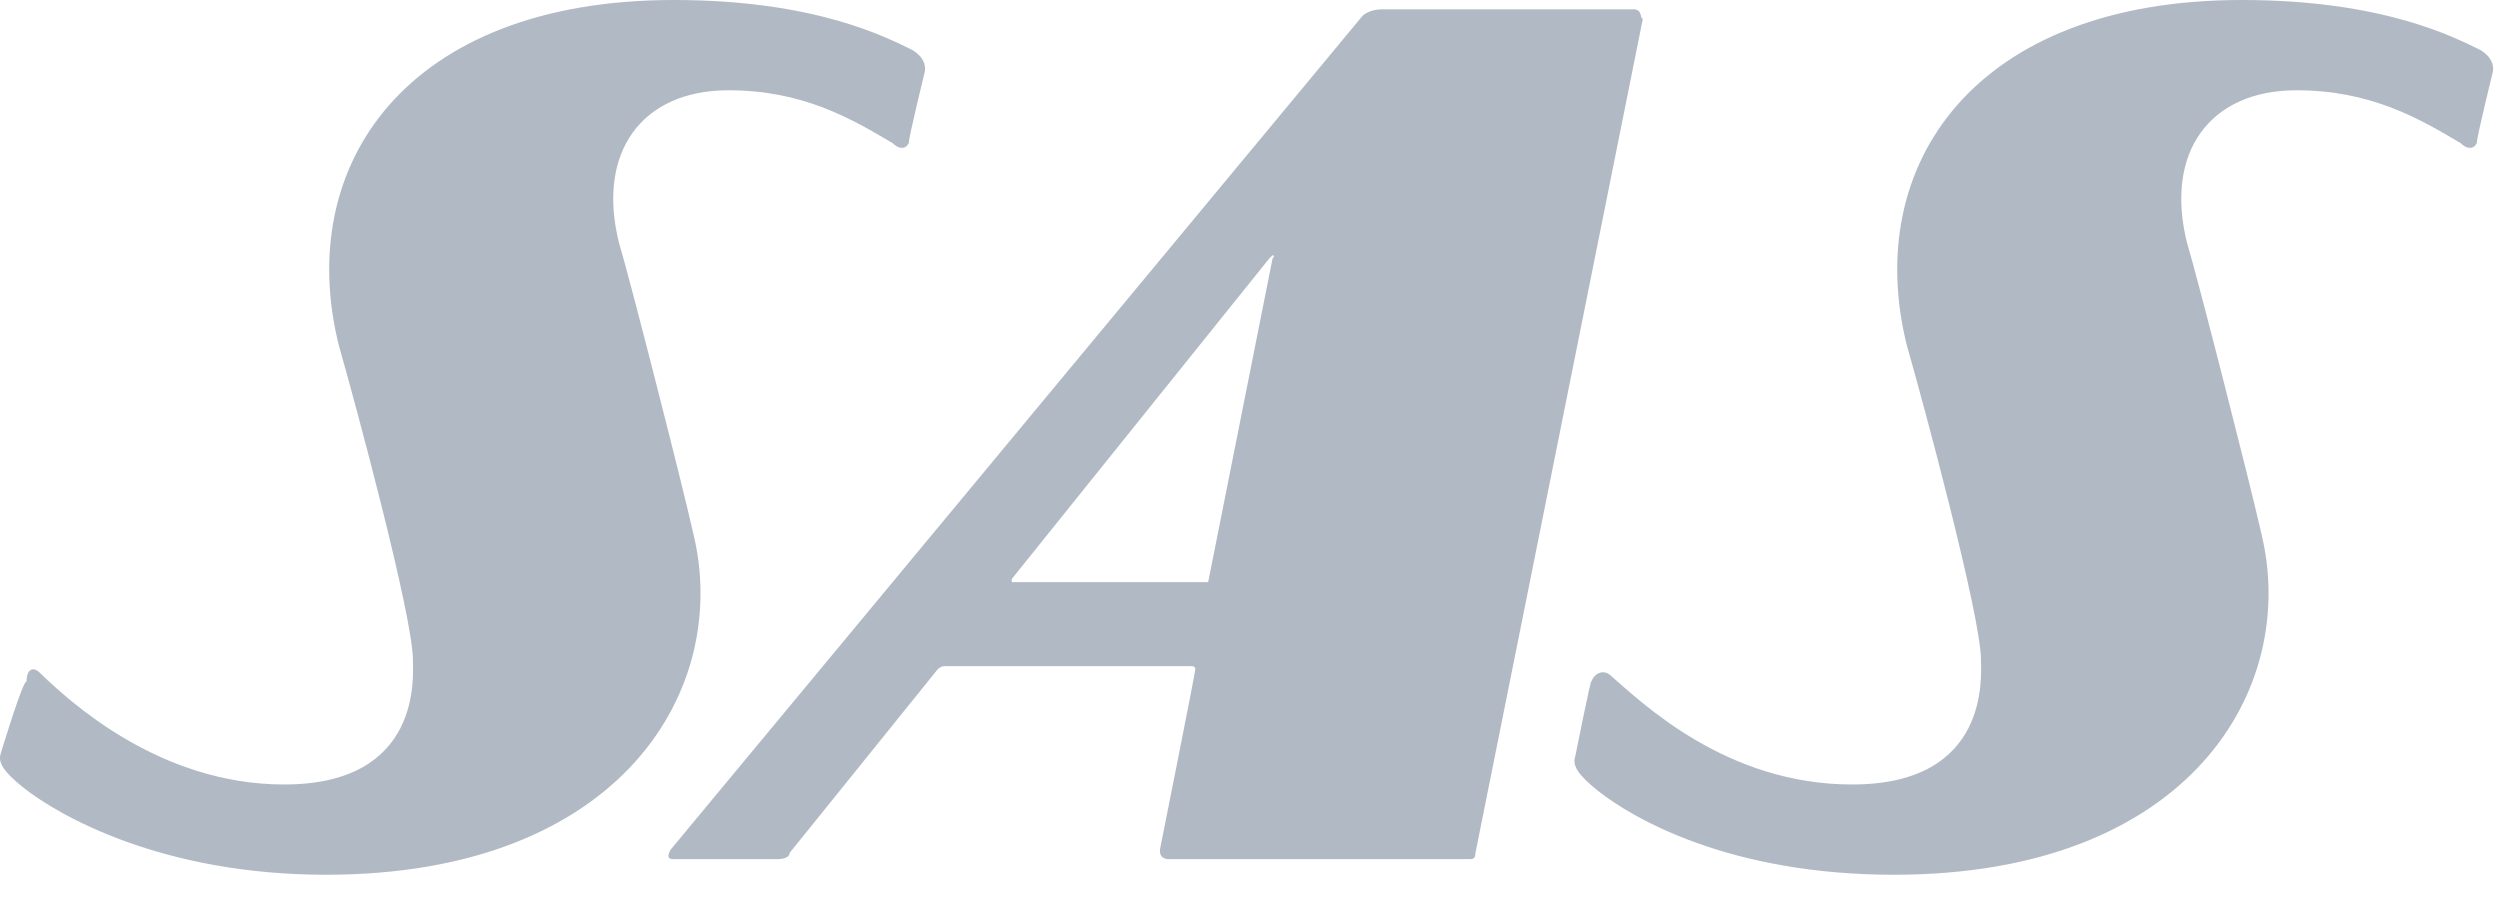 <svg height="26" viewBox="0 0 72 26" width="72" xmlns="http://www.w3.org/2000/svg"><path fill="#B1BAC4" d="m47.037.269h-7.234c-.37 0-.556.18-.556.18l-19.937 24.026c-.093.18-.093.269.093.269h2.967c.278 0 .371-.09.371-.18l4.266-5.29s.092-.089.185-.089h7.14s.093 0 .093.09-1.02 5.2-1.02 5.2c0 .09 0 .269.278.269h8.624c.093 0 .186 0 .186-.18l4.822-24.027c-.093 0 0-.27-.279-.27zm-12.242 16.496h-5.564-.092v-.09l7.418-9.233.093-.09c.092 0 0 .09 0 .09l-1.855 9.324c.093-.09.093-.09 0 0zm-34.773 4.931s.65-2.151.742-2.062c0-.358.186-.448.371-.269.835.807 3.431 3.228 7.048 3.228 3.987 0 3.709-3.138 3.709-3.586 0-1.255-1.67-7.442-2.133-9.055-1.298-5.2 1.948-9.952 9.644-9.952 4.08 0 6.12 1.076 6.862 1.434.464.27.37.628.37.628s-.463 1.883-.463 2.062c-.093.18-.278.18-.463 0-1.206-.717-2.597-1.524-4.73-1.524-2.503 0-3.802 1.793-3.152 4.393.278.897 1.854 7.083 2.132 8.338 1.113 4.483-2.04 9.862-10.57 9.862-4.73 0-7.697-1.703-8.717-2.51-.557-.449-.742-.718-.65-.987zm45.345.09s.464-2.33.464-2.152c.093-.269.37-.358.556-.179.928.807 3.338 3.138 6.955 3.138 3.987 0 3.71-3.138 3.71-3.586 0-1.255-1.67-7.442-2.134-9.055-1.298-5.2 1.949-9.952 9.644-9.952 4.08 0 6.12 1.076 6.862 1.434.464.27.371.628.371.628s-.464 1.883-.464 2.062c-.092.18-.278.18-.463 0-1.206-.717-2.597-1.524-4.73-1.524-2.503 0-3.801 1.793-3.152 4.393.278.897 1.854 7.083 2.133 8.338 1.112 4.483-2.04 9.862-10.572 9.862-4.729 0-7.51-1.614-8.53-2.42-.557-.449-.743-.718-.65-.987z"/></svg>
